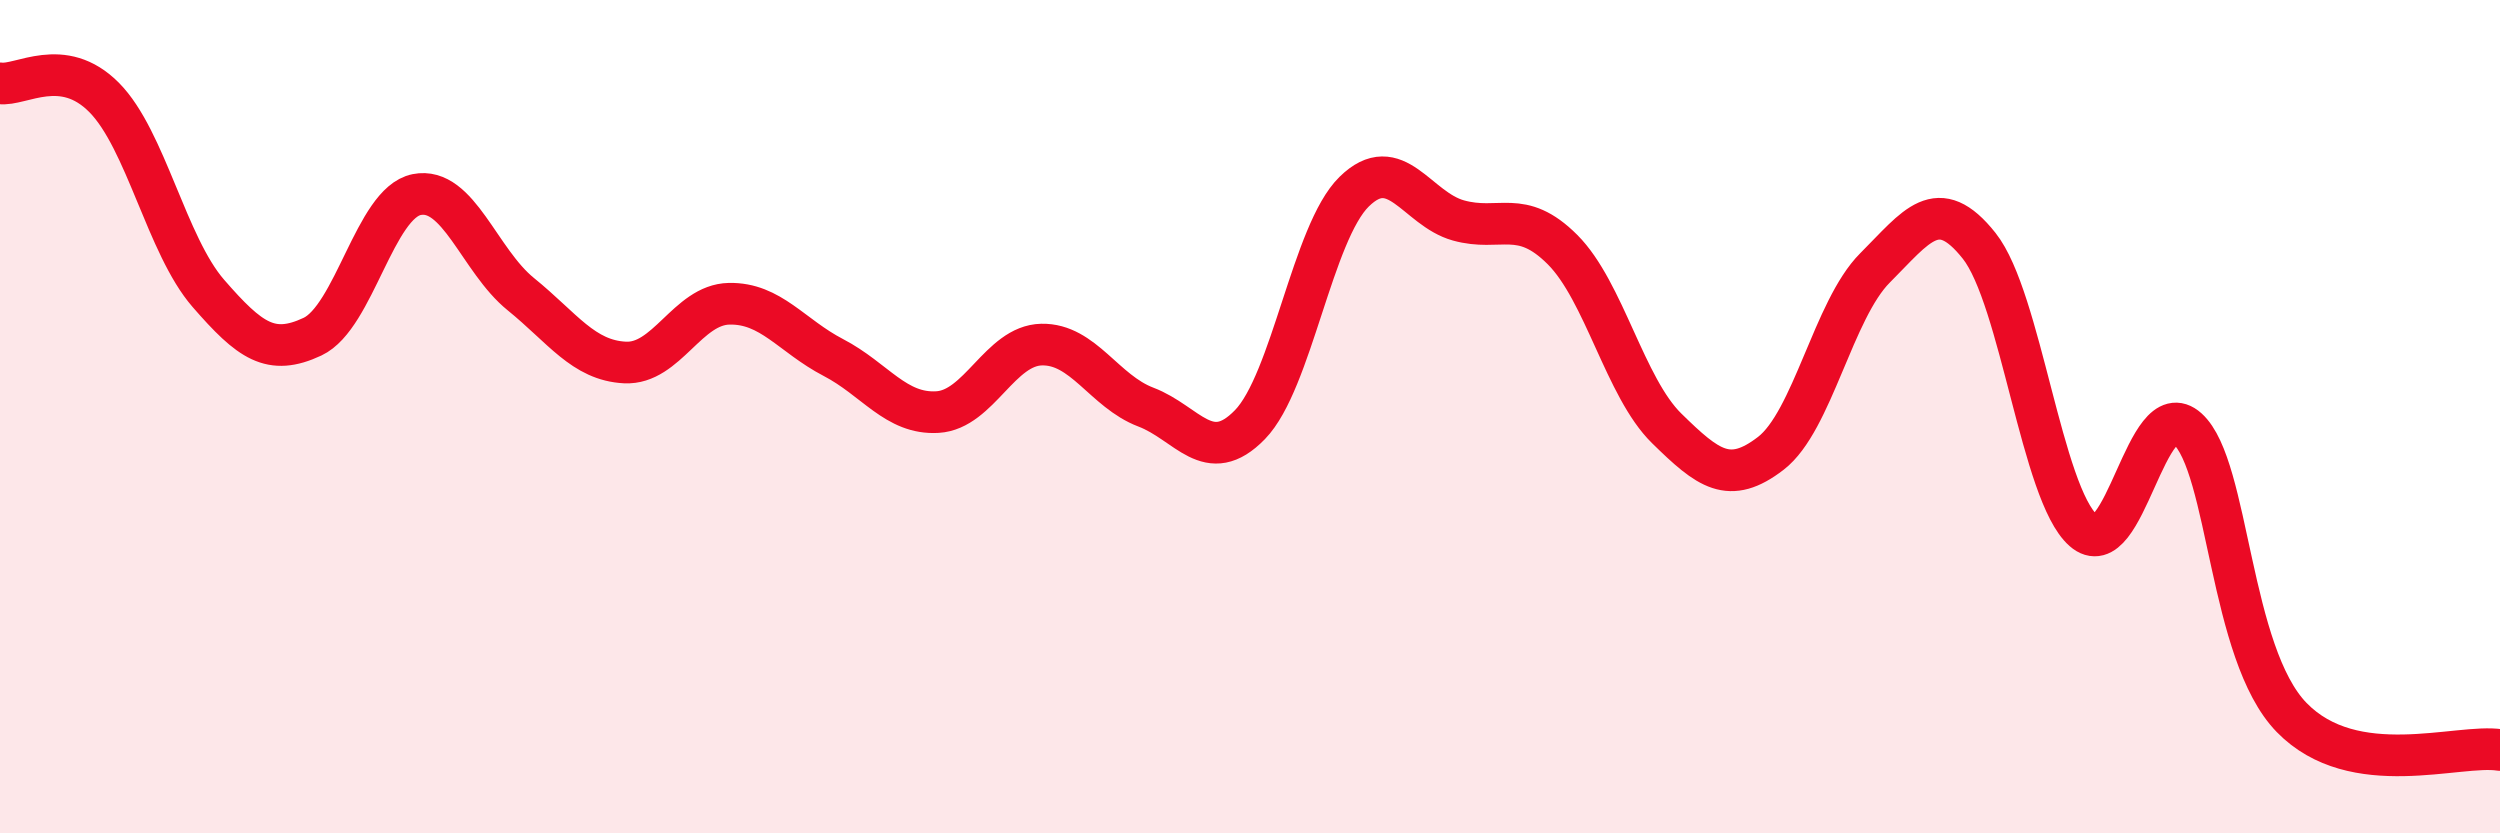 
    <svg width="60" height="20" viewBox="0 0 60 20" xmlns="http://www.w3.org/2000/svg">
      <path
        d="M 0,2 C 0.5,2.07 1.5,1.33 2.5,2.34 C 3.5,3.35 4,5.89 5,7.04 C 6,8.19 6.5,8.55 7.5,8.08 C 8.5,7.61 9,4.87 10,4.67 C 11,4.47 11.5,6.25 12.5,7.06 C 13.5,7.87 14,8.65 15,8.7 C 16,8.75 16.5,7.31 17.5,7.29 C 18.5,7.27 19,8.06 20,8.58 C 21,9.1 21.5,9.95 22.5,9.89 C 23.5,9.83 24,8.29 25,8.27 C 26,8.25 26.5,9.39 27.5,9.77 C 28.5,10.15 29,11.22 30,10.19 C 31,9.16 31.5,5.58 32.5,4.6 C 33.5,3.62 34,5.01 35,5.29 C 36,5.57 36.5,4.99 37.5,5.99 C 38.5,6.99 39,9.3 40,10.28 C 41,11.26 41.5,11.65 42.5,10.88 C 43.5,10.11 44,7.43 45,6.43 C 46,5.43 46.5,4.64 47.5,5.9 C 48.5,7.16 49,11.85 50,12.73 C 51,13.61 51.5,9.39 52.5,10.29 C 53.5,11.19 53.5,15.68 55,17.22 C 56.5,18.76 59,17.84 60,18L60 20L0 20Z"
        fill="#EB0A25"
        opacity="0.1"
        stroke-linecap="round"
        stroke-linejoin="round"
      />
      <path
        d="M 0,2 C 0.5,2.07 1.5,1.33 2.5,2.34 C 3.5,3.35 4,5.89 5,7.04 C 6,8.19 6.5,8.55 7.5,8.08 C 8.5,7.61 9,4.87 10,4.67 C 11,4.47 11.5,6.25 12.5,7.06 C 13.5,7.87 14,8.65 15,8.7 C 16,8.75 16.5,7.31 17.5,7.29 C 18.5,7.27 19,8.06 20,8.58 C 21,9.1 21.5,9.95 22.5,9.89 C 23.5,9.83 24,8.29 25,8.27 C 26,8.25 26.5,9.39 27.5,9.77 C 28.5,10.15 29,11.22 30,10.19 C 31,9.16 31.5,5.58 32.5,4.6 C 33.5,3.62 34,5.01 35,5.29 C 36,5.57 36.5,4.99 37.5,5.99 C 38.5,6.99 39,9.3 40,10.28 C 41,11.26 41.5,11.65 42.5,10.88 C 43.5,10.11 44,7.43 45,6.43 C 46,5.43 46.5,4.64 47.5,5.9 C 48.5,7.16 49,11.85 50,12.73 C 51,13.61 51.5,9.39 52.5,10.29 C 53.5,11.19 53.5,15.68 55,17.22 C 56.5,18.76 59,17.84 60,18"
        stroke="#EB0A25"
        stroke-width="1"
        fill="none"
        stroke-linecap="round"
        stroke-linejoin="round"
      />
    </svg>
  